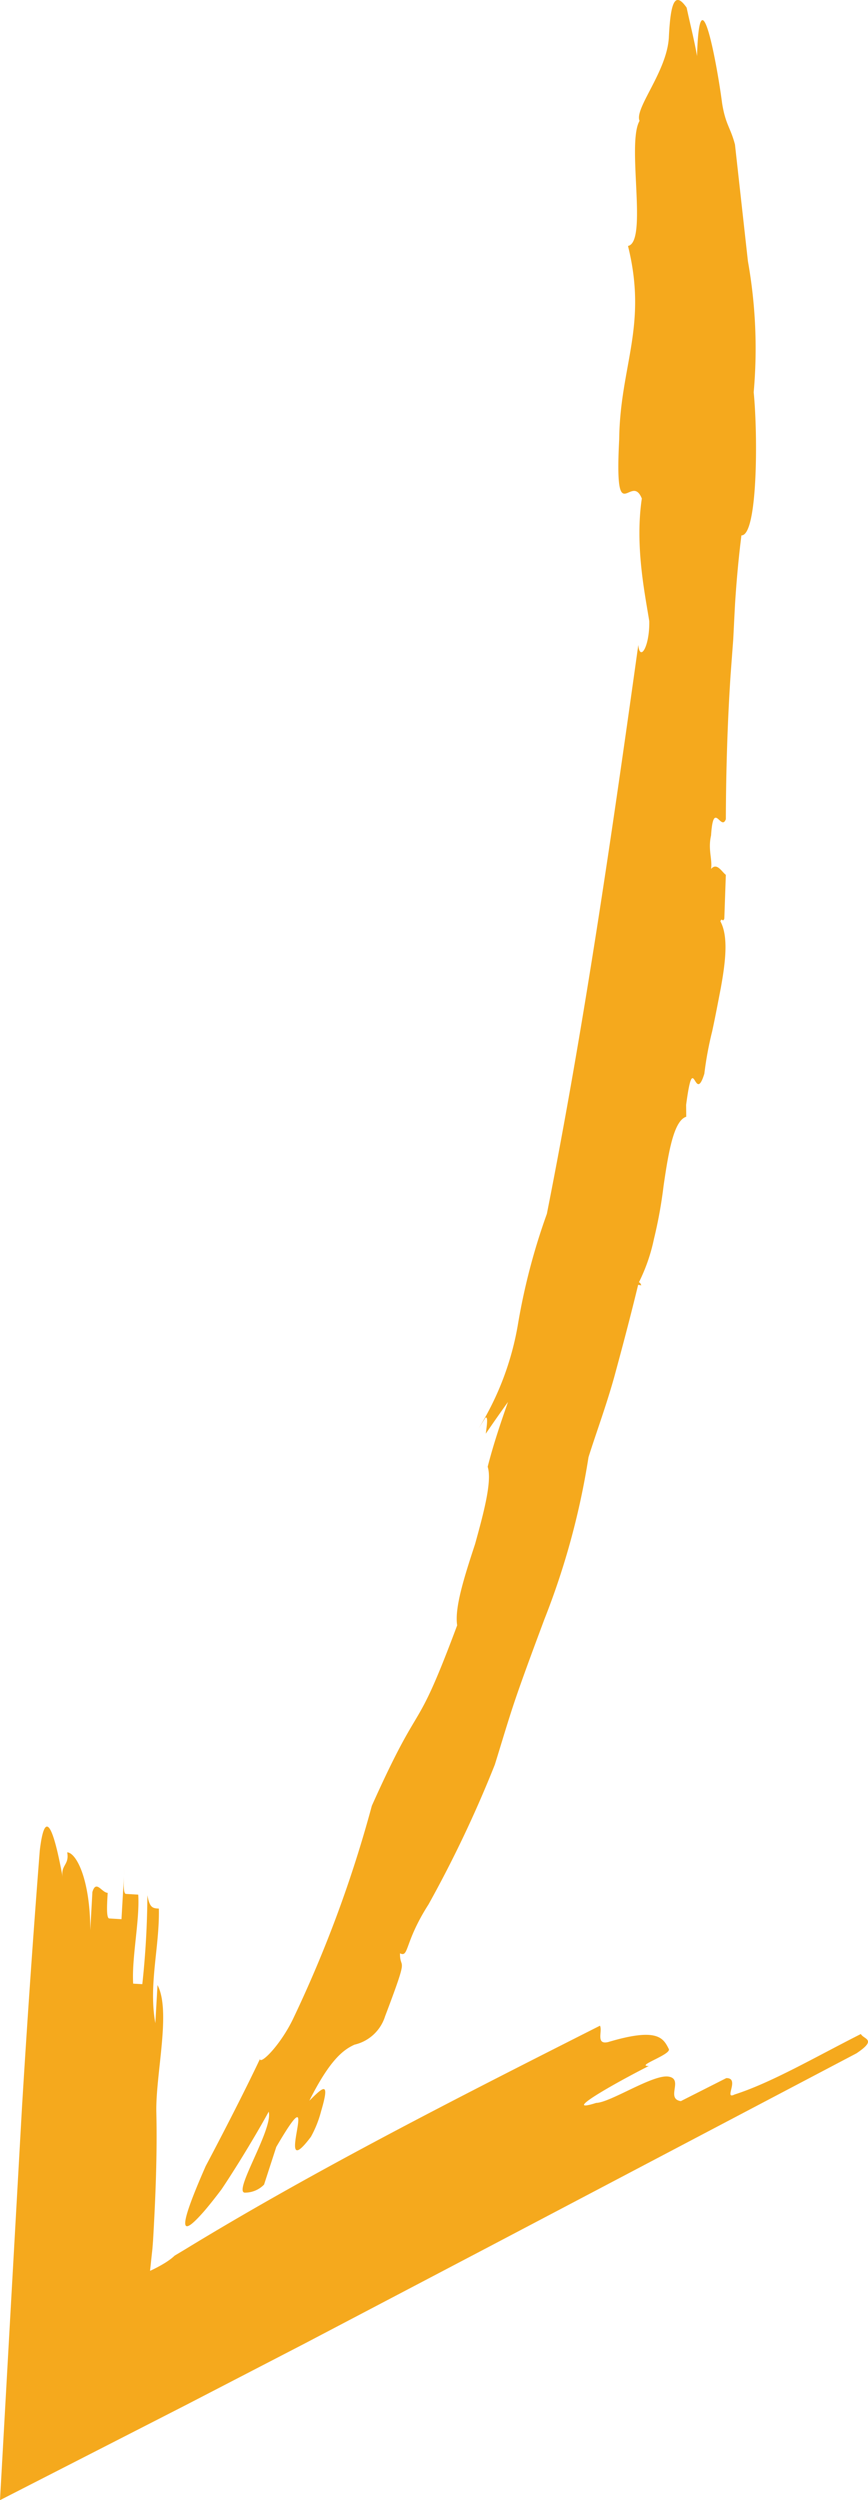 <svg xmlns="http://www.w3.org/2000/svg" width="73.802" height="212.475" viewBox="0 0 73.802 212.475">
  <g id="Group_11" data-name="Group 11" transform="translate(-955.599 -534.985)">
    <path id="Path_17" data-name="Path 17" d="M0,0,10.014-5.183,25.728-13.43,56.941-29.851c1.812-1.208.611-1.182.377-1.644-3.86,1.952-7.606,4.139-10.737,5.141-.966.487.494-1.416-.705-1.393-.965.49-2.9,1.467-3.864,1.957-1.316-.207.265-1.88-1.053-2.086s-4.944,2.211-6.145,2.236c-3.134,1,1.58-1.672,4.476-3.138-1.2.025,1.931-.977,1.7-1.44-.47-.927-.939-1.854-5.153-.594-1.082.255-.469-.929-.7-1.39C23.546-26.341,10.992-19.99-.124-13.2l-.631.377-.277.166-.053.051c-.073.066-.152.134-.236.2a6.293,6.293,0,0,1-.566.388,12.157,12.157,0,0,1-1.231.652l.137-1.294.066-.605.052-.681c.219-3.761.358-7.435.279-10.879-.074-3.257,1.272-8.6.1-10.832l-.186,3.239c-.593-3.283.372-6.481.3-9.735-.518-.031-.778-.046-.976-1.142a73.568,73.568,0,0,1-.431,7.565l-.777-.045c-.136-2.178.568-5.388.431-7.564L-5.167-43.4c-.258-.015-.2-1.1-.135-2.176-.06,1.081-.185,3.242-.246,4.323l-1.037-.061c-.259-.015-.2-1.1-.136-2.175-.519-.03-.976-1.14-1.3-.076L-8.2-40.319c-.014-4.337-1.187-6.573-1.964-6.617.2,1.1-.58,1.053-.381,2.146-.6-3.284-1.447-6.585-1.952-2.278Q-13.345-36.2-14.01-25.224q-.933,16.631-1.867,33.345L0,0" transform="translate(971.476 739.339)" fill="#f5a91d"/>
    <path id="Path_18" data-name="Path 18" d="M0,0C-1.256,2.66-3.186,6.41-4.612,9.1c-2.624,5.968-1.951,5.9-.147,3.849.444-.515.952-1.157,1.486-1.864.493-.728,1-1.529,1.5-2.327.993-1.6,1.929-3.2,2.521-4.288C1.156,5.951-2.4,11.46-1.238,11.351a2.259,2.259,0,0,0,1.591-.683l1.039-3.2C5.576.3.93,11.127,4.336,6.608A9.272,9.272,0,0,0,5.2,4.443c.787-2.667.185-2.072-1-.9C5.973.009,7.121-.8,8.039-1.223a3.565,3.565,0,0,0,2.6-2.4c2.121-5.593,1.256-3.8,1.271-5.365.774.383.348-.908,2.427-4.157a101.941,101.941,0,0,0,5.636-11.873c.615-1.967,1.2-4,1.917-6.061s1.5-4.15,2.3-6.3a64.485,64.485,0,0,0,3.749-13.77c.627-2.006,1.482-4.293,2.181-6.791.681-2.5,1.39-5.17,2.04-7.862.09.021.178.028.265.056-.043-.148-.106-.245-.2-.266A15.163,15.163,0,0,0,33.5-69.682a38.681,38.681,0,0,0,.82-4.512c.43-2.979.884-5.559,1.93-5.889l-.011-1.008c.654-4.914.7.11,1.549-2.648a29.514,29.514,0,0,1,.662-3.587c.268-1.227.5-2.472.729-3.65.429-2.352.657-4.457-.029-5.719.152-.357.183.141.336-.22l.129-3.725c-.368-.285-.764-1.071-1.256-.5.123-.852-.276-1.638,0-2.849.2-3.081.846-.3,1.257-1.38.013-3.912.129-8.089.4-12.21q.114-1.545.229-3.076c.052-1.018.1-2.031.155-3.033.127-2,.305-3.943.541-5.8,1.391.025,1.4-8.568,1.043-12.164a42.209,42.209,0,0,0-.491-11.139l-1.1-9.911c-.381-1.463-.8-1.676-1.095-3.513-.339-2.7-1.914-11.729-2.13-4.01-.241-1.379-.594-2.744-.885-4.114-1.037-1.488-1.372-.343-1.514,2.547-.169,2.9-2.948,6.019-2.49,7.075-1.119,1.923.723,10.279-.982,10.632,1.688,6.812-.673,10.181-.748,16.412-.41,7.929,1,2.76,1.923,5.051-.589,3.982.241,7.981.634,10.423.036,2.182-.8,3.476-.933,2.02-2.267,16.223-4.625,32.469-7.774,48.345a54.112,54.112,0,0,0-2.447,9.316,24.564,24.564,0,0,1-3.374,8.95l.607-.947c.236-.1.1.721.019,1.371q.954-1.4,1.89-2.7c-.642,1.82-1.258,3.661-1.728,5.506.384,1.2-.319,3.851-1.069,6.559-.875,2.672-1.766,5.408-1.525,6.917C13.042-26.875,13.9-31.3,9.517-21.528A106.008,106.008,0,0,1,2.811-3.4C1.738-1.182.06.483,0,0" transform="translate(977.698 709.974)" fill="#f5a91d"/>
  </g>
</svg>

